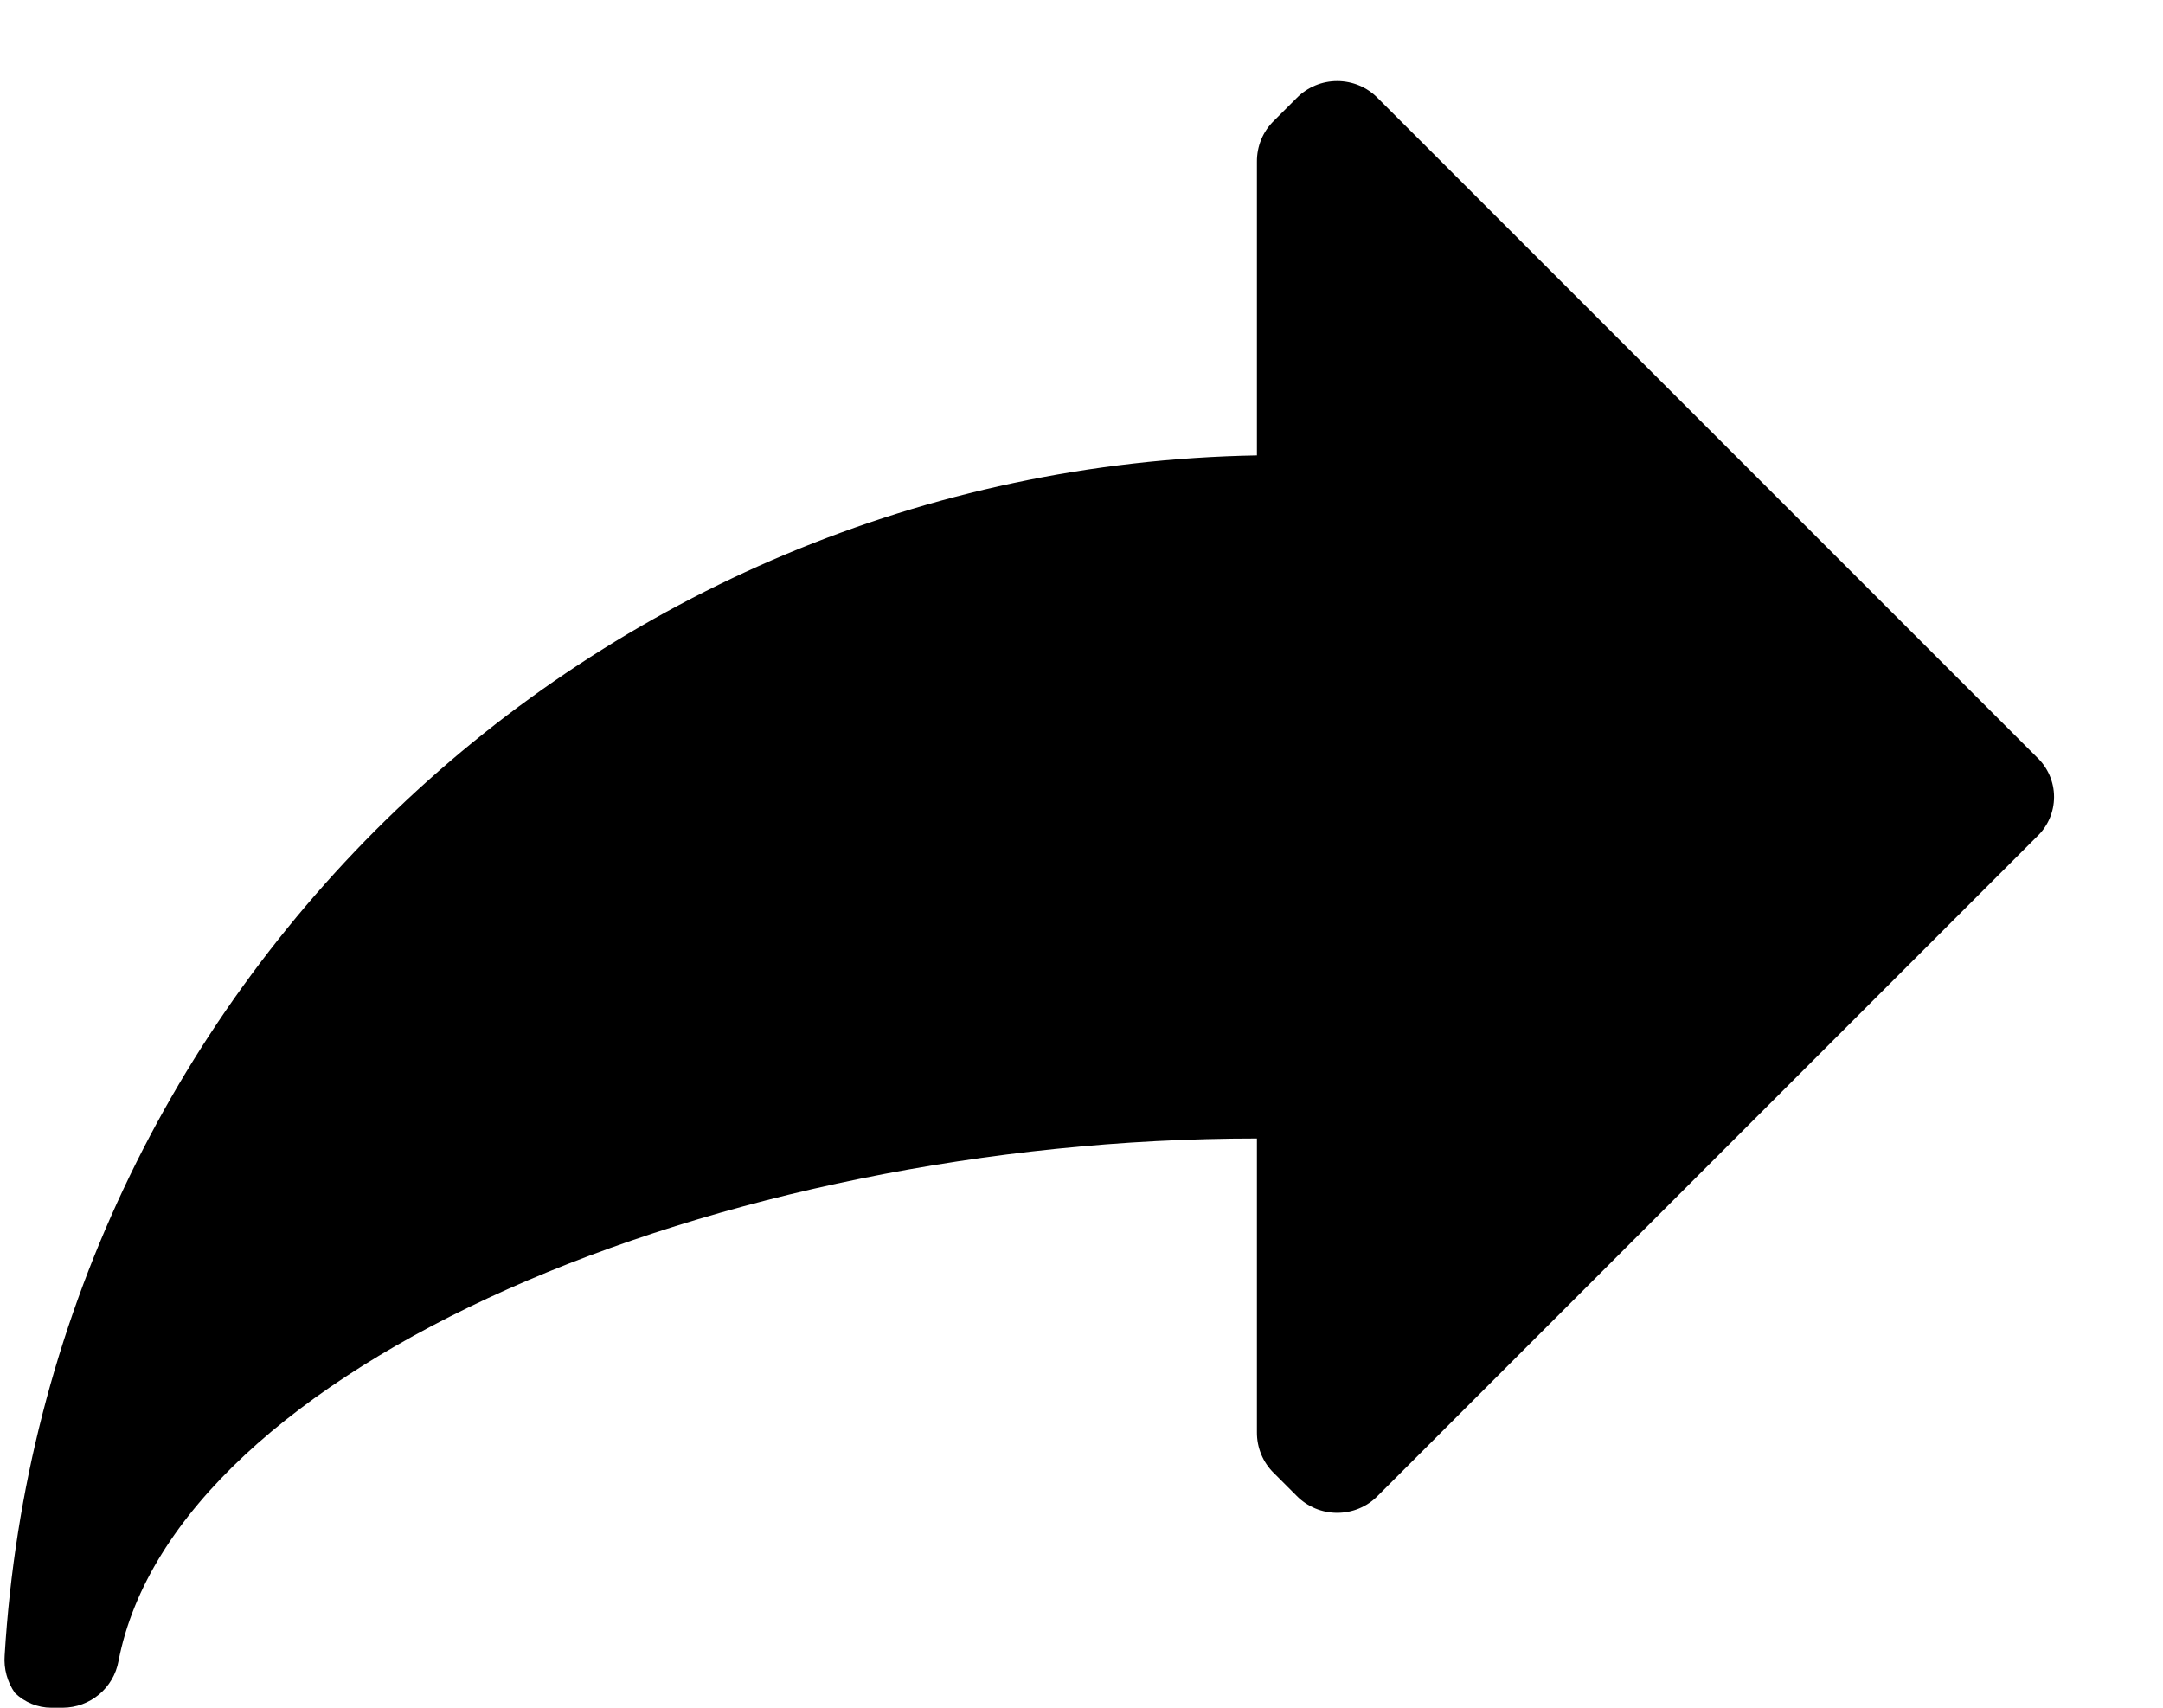 <svg width="19" height="15" viewBox="0 0 19 15" fill="none" xmlns="http://www.w3.org/2000/svg">
<path fill-rule="evenodd" clip-rule="evenodd" d="M11.041 10C6.321 10 1.541 12 1.041 14.59C0.998 14.827 0.792 14.999 0.551 15H0.451C0.332 15 0.217 14.953 0.131 14.87C0.064 14.774 0.032 14.657 0.041 14.54C0.395 8.694 5.186 4.104 11.041 4V1.42C11.04 1.284 11.094 1.154 11.191 1.06L11.391 0.86C11.485 0.765 11.613 0.712 11.746 0.712C11.88 0.712 12.008 0.765 12.101 0.86L17.891 6.65C17.988 6.741 18.043 6.867 18.043 7C18.043 7.133 17.988 7.259 17.891 7.35L12.101 13.14C12.008 13.235 11.88 13.288 11.746 13.288C11.613 13.288 11.485 13.235 11.391 13.14L11.191 12.94C11.094 12.846 11.04 12.716 11.041 12.58V10Z" fill="black"/>
</svg>

